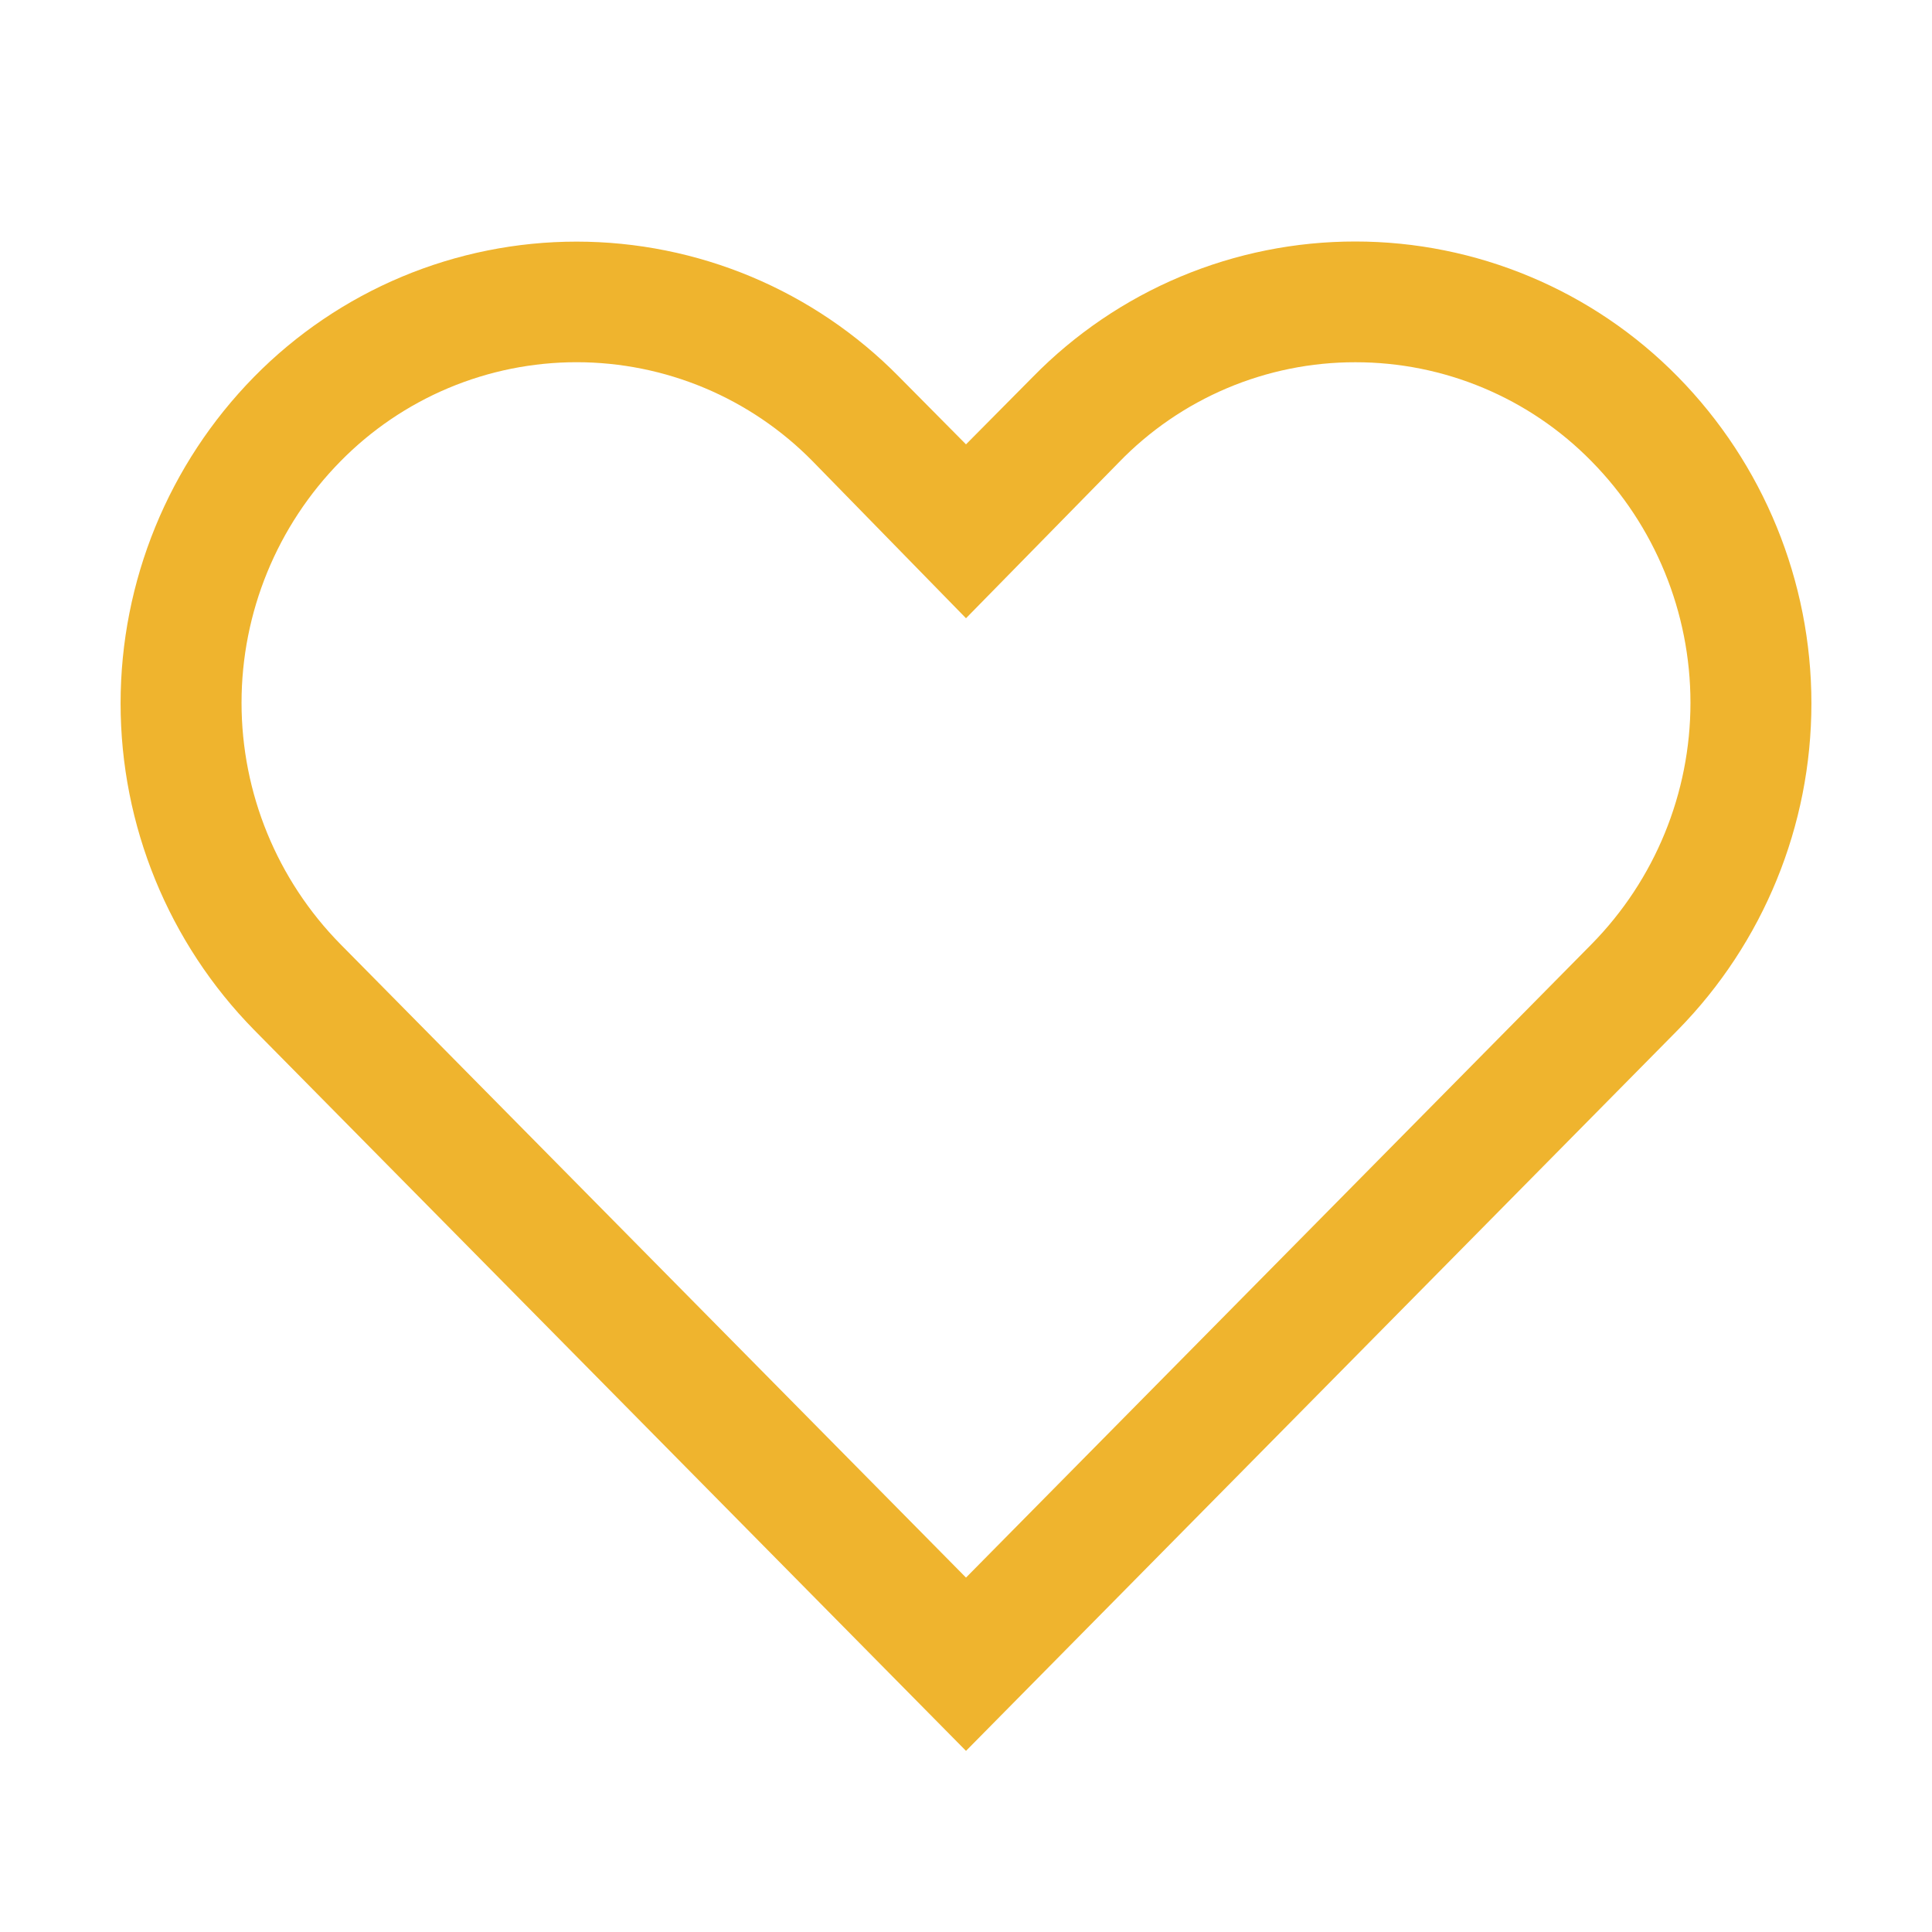 <svg width="48" height="48" viewBox="0 0 48 48" fill="none" xmlns="http://www.w3.org/2000/svg">
<path d="M33.675 9C34.767 8.999 35.849 9.216 36.856 9.639C37.863 10.061 38.775 10.68 39.54 11.46C41.116 13.06 41.999 15.215 41.999 17.46C41.999 19.705 41.116 21.86 39.54 23.46L24 39.195L8.46 23.46C6.884 21.86 6.001 19.705 6.001 17.46C6.001 15.215 6.884 13.06 8.46 11.46C9.225 10.681 10.138 10.062 11.145 9.639C12.152 9.217 13.233 8.999 14.325 8.999C15.417 8.999 16.498 9.217 17.505 9.639C18.512 10.062 19.425 10.681 20.19 11.46L24 15.36L27.795 11.49C28.557 10.701 29.471 10.074 30.481 9.646C31.492 9.218 32.578 8.998 33.675 9ZM33.675 6C32.184 5.999 30.707 6.295 29.331 6.872C27.956 7.449 26.709 8.295 25.665 9.36L24 11.04L22.335 9.36C21.29 8.297 20.043 7.453 18.668 6.876C17.292 6.3 15.816 6.003 14.325 6.003C12.834 6.003 11.358 6.3 9.983 6.876C8.607 7.453 7.361 8.297 6.315 9.36C4.188 11.525 2.996 14.44 2.996 17.475C2.996 20.511 4.188 23.425 6.315 25.59L24 43.5L41.685 25.59C43.812 23.425 45.004 20.511 45.004 17.475C45.004 14.44 43.812 11.525 41.685 9.36C40.64 8.296 39.393 7.451 38.018 6.875C36.643 6.298 35.166 6 33.675 6Z" fill="#EFB42E"/>
</svg>
